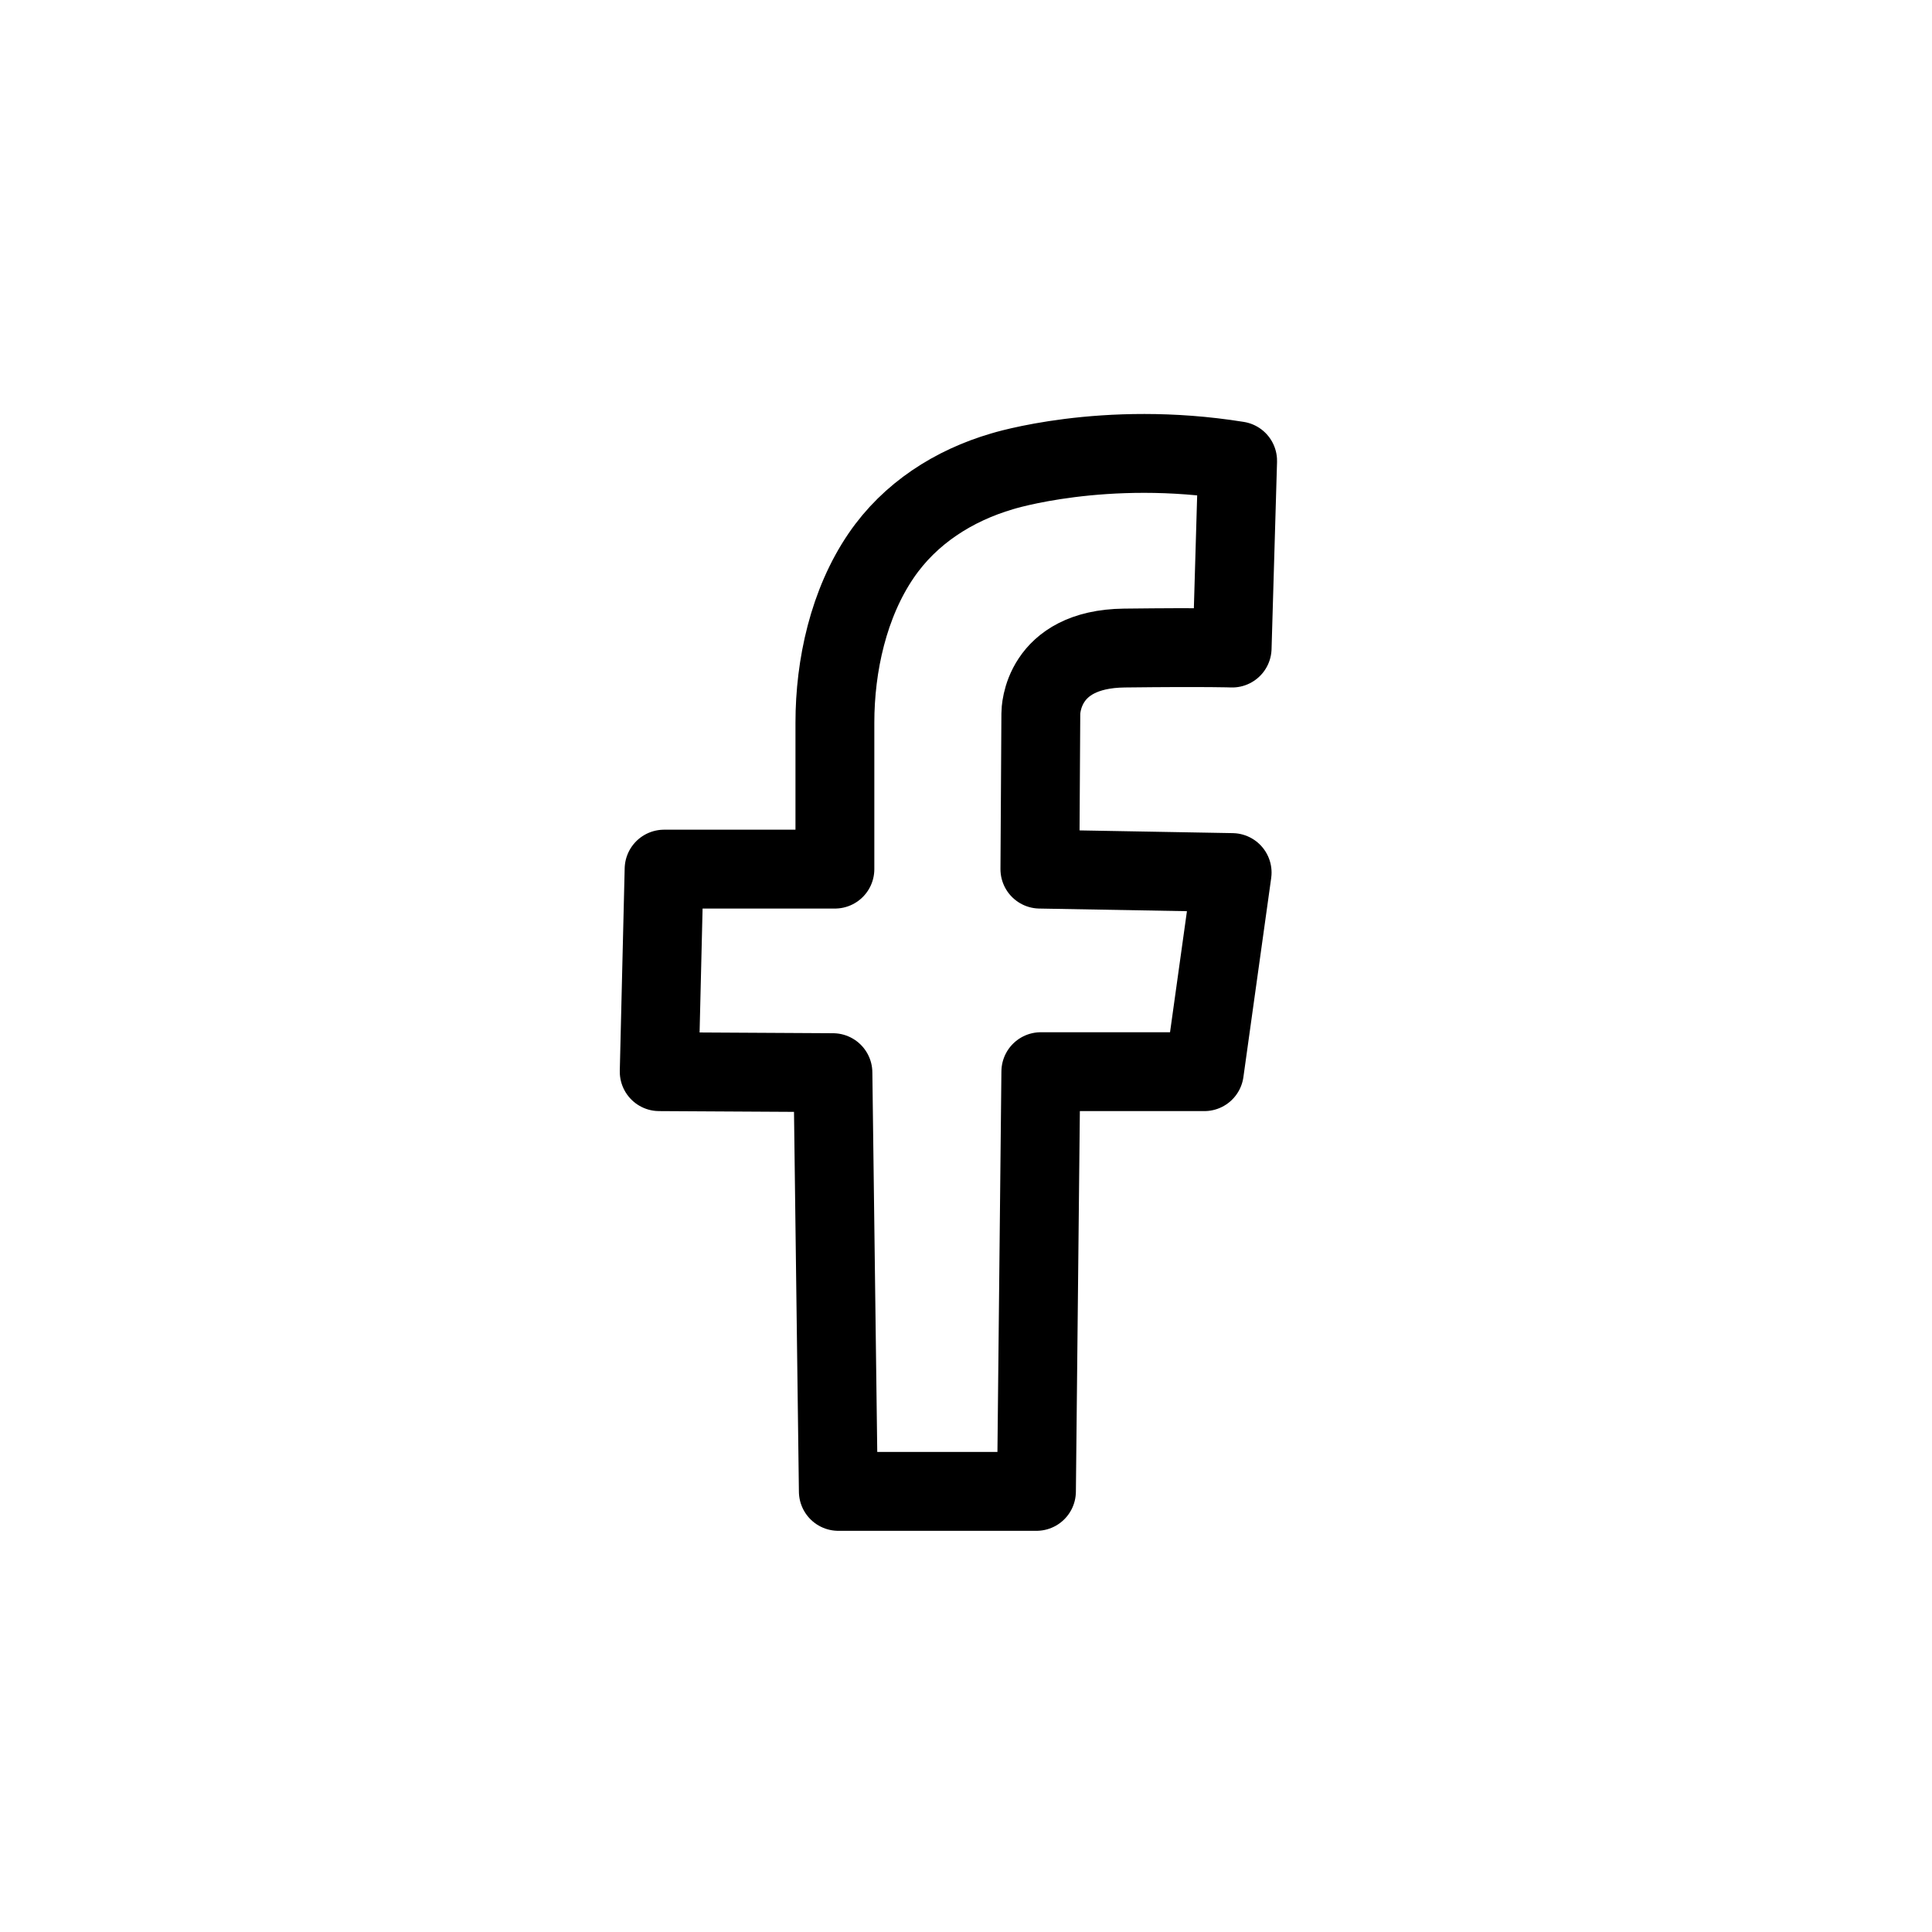 <svg width="35" height="35" viewBox="0 0 49 48" fill="none" xmlns="http://www.w3.org/2000/svg">
<path d="M31.389 11.188L31.25 15.936C31.25 15.936 30.644 15.911 28.515 15.936C26.423 15.961 26.398 17.521 26.398 17.595L26.374 21.543L31.25 21.63L30.545 26.68H26.398L26.287 37.325H21.262L21.125 26.705L16.719 26.68L16.843 21.543H21.175C21.175 21.543 21.175 17.831 21.175 17.83C21.175 16.377 21.522 14.801 22.35 13.589C23.08 12.52 24.184 11.815 25.416 11.454C25.416 11.454 27.998 10.643 31.389 11.188Z" stroke="#000000" stroke-width="2" stroke-miterlimit="10" stroke-linecap="round" stroke-linejoin="round"/>
</svg>

